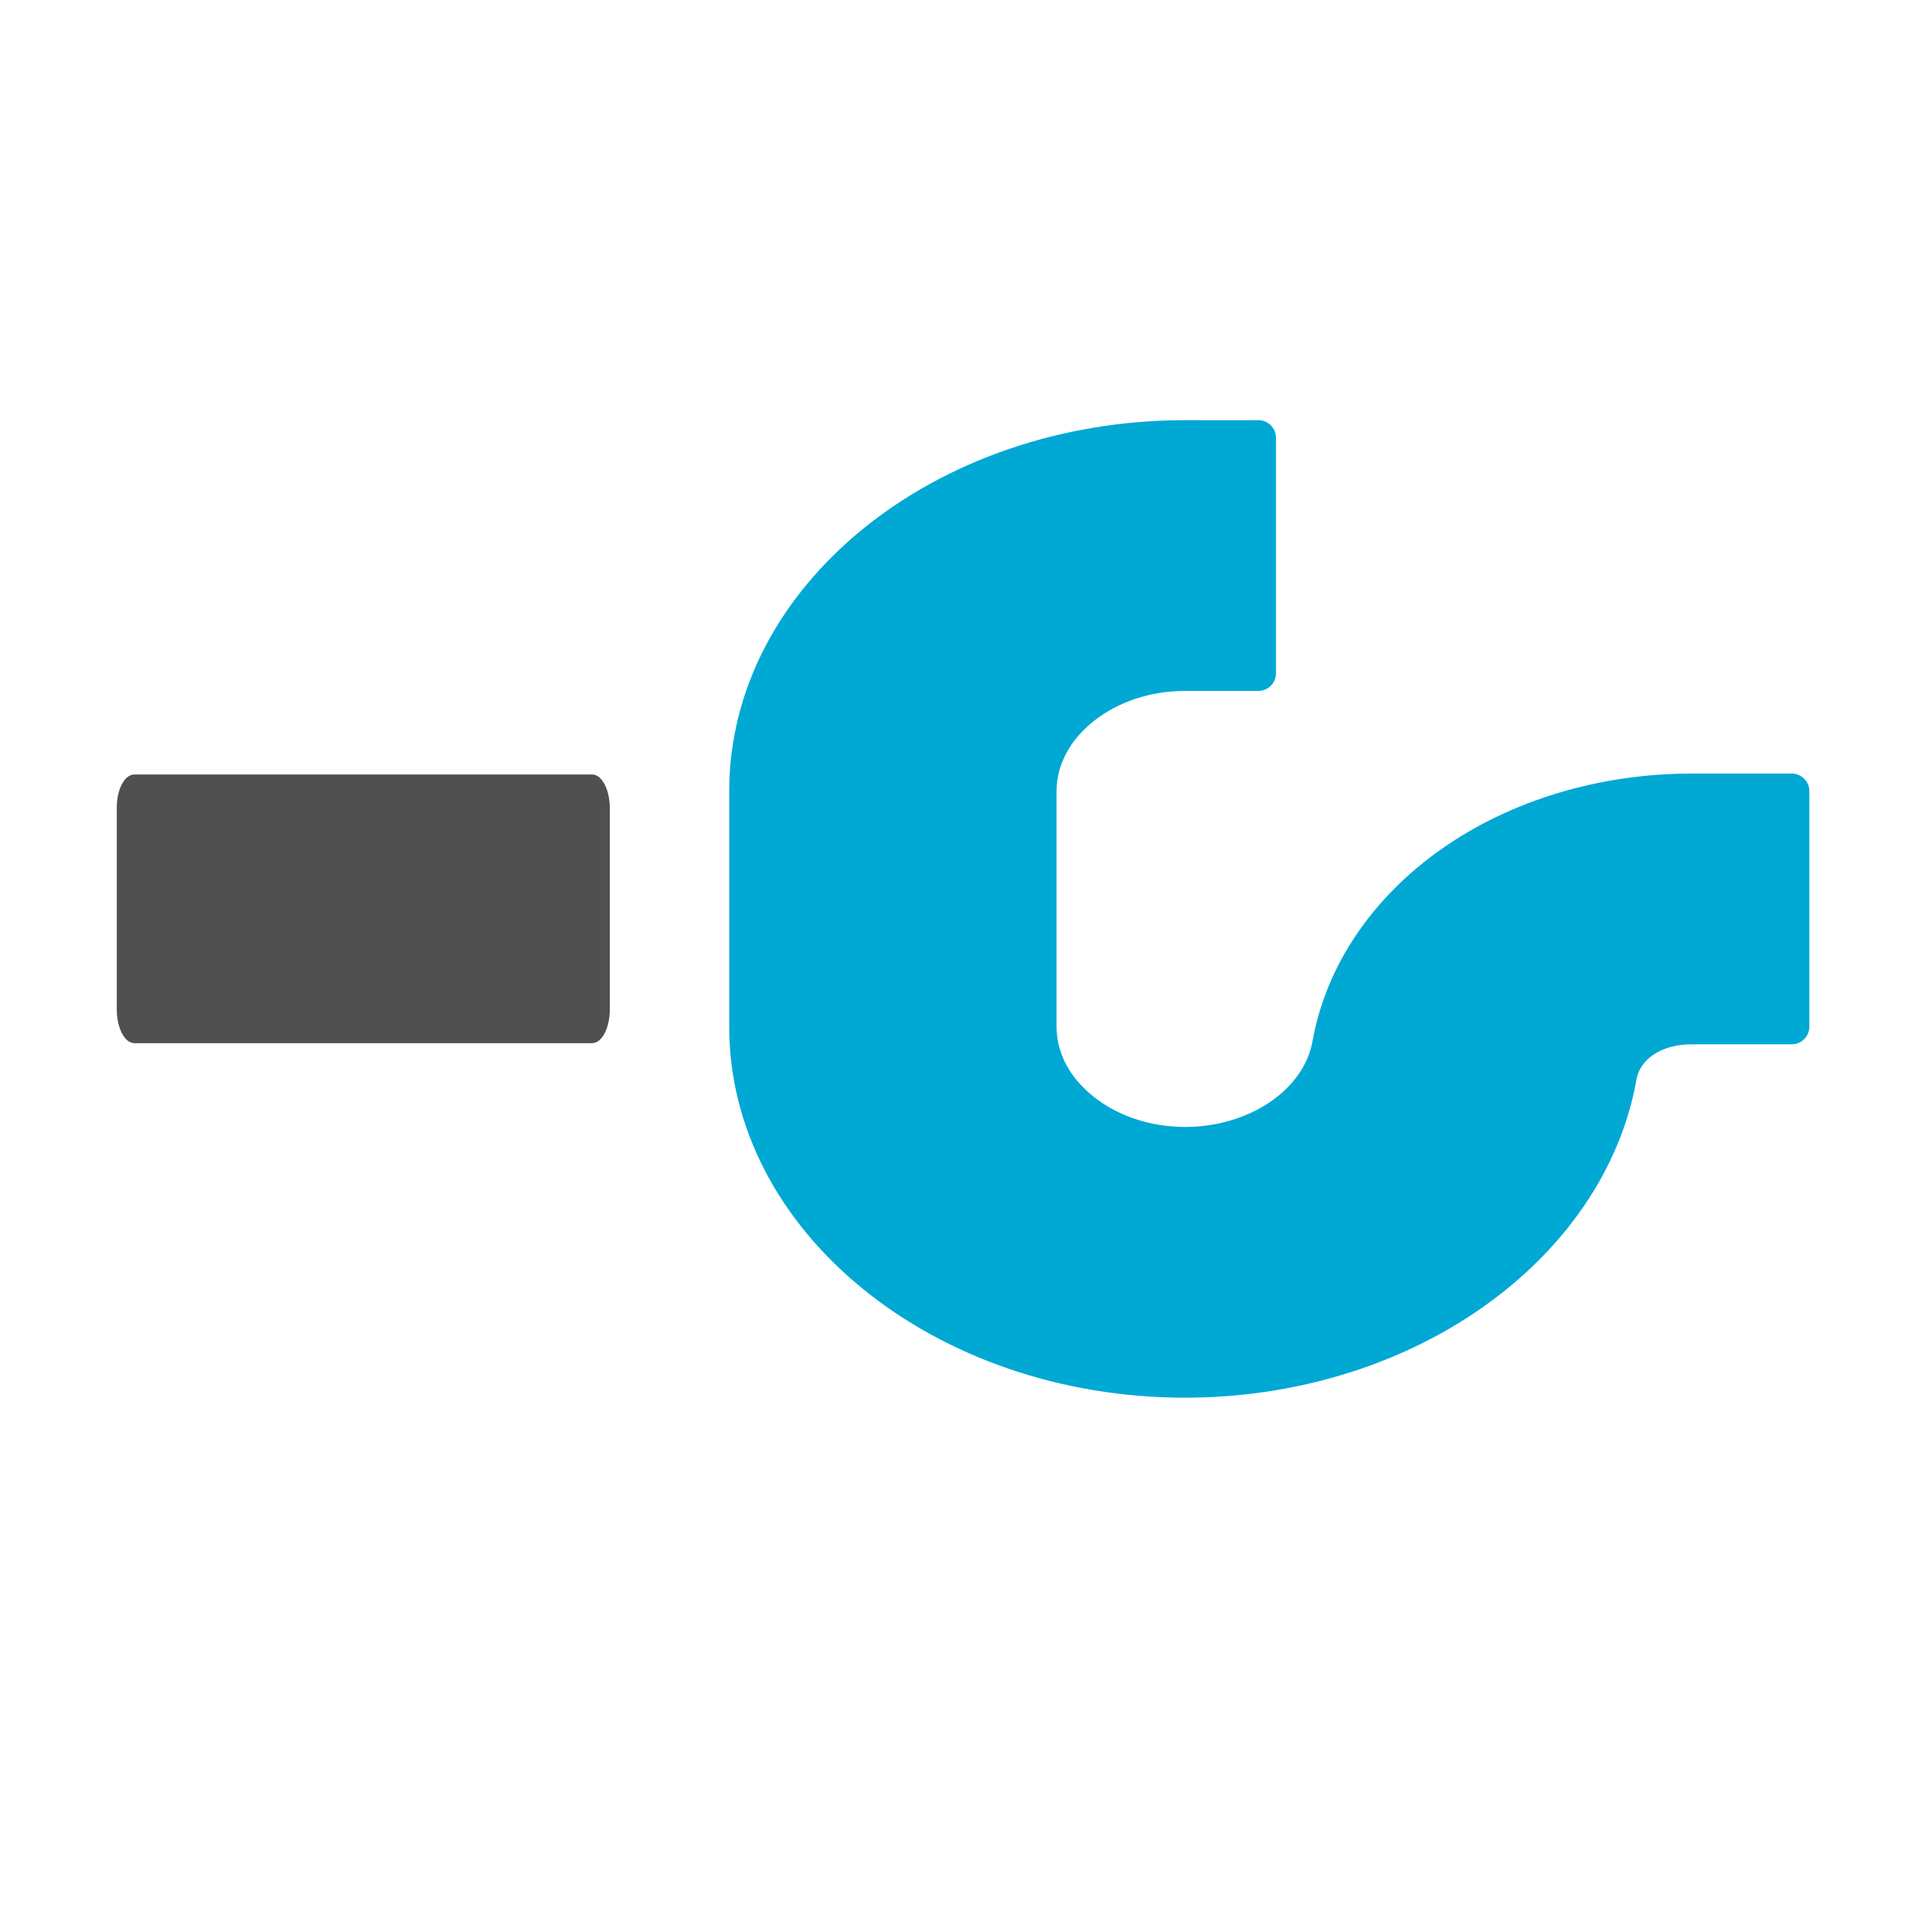 <?xml version="1.0" encoding="utf-8"?>
<!-- Generator: Adobe Illustrator 28.2.0, SVG Export Plug-In . SVG Version: 6.00 Build 0)  -->
<svg version="1.1"
	 id="Layer_1" shape-rendering="geometricPrecision" image-rendering="optimizeQuality" text-rendering="geometricPrecision"
	 xmlns="http://www.w3.org/2000/svg" xmlns:xlink="http://www.w3.org/1999/xlink" x="0px" y="0px" viewBox="0 0 1024 1024"
	 style="enable-background:new 0 0 1024 1024;" xml:space="preserve">
<style type="text/css">
	.st0{display:none;fill:#505050;}
	.st1{display:none;fill:#FF6A5A;}
	.st2{fill:#00A8D4;}
	.st3{fill:#505050;}
</style>
<path class="st0" d="M559.4,499c-6.4-2.8-13.1-3.2-19.2-1.6v45.8h75.9v-19l-46.8-20.8L559.4,499z"/>
<path class="st1" d="M559.4,499l10,4.4c0-0.3,0-0.7,0-1c0.1-2,0.2-4,0.2-6.1c0-11.7-2.3-22.9-6.4-33.1c-6.9,6.6-14.6,12.5-23,17.4
	v15.9v0.9C546.4,495.7,553.1,496.2,559.4,499z"/>
<g>
	<path class="st2" d="M666.9,356.9h-38.7c-42.6,0-77.5,28.1-77.5,62.5v124.9c0,34.3,34.9,62.5,77.5,62.5c38.5,0,71.2-22.6,76.7-53.3
		c13.8-77,95.1-134,191.7-134h53.1v124.9h-53.1c-20.1,0-35.8,10.7-38.5,26.7c-16.4,91.7-115,160.5-230,160.5
		c-128.1,0-232.4-84.1-232.4-187.3v-125C395.7,316.1,500,232,628.1,232H667L666.9,356.9L666.9,356.9z"/>
	<path class="st2" d="M628.2,740.8c-133.3,0-241.7-88.2-241.7-196.6V419.3c0-108.4,108.4-196.6,241.7-196.6H667
		c5.1,0,9.3,4.2,9.3,9.3v124.9c0,5.1-4.2,9.3-9.3,9.3h-38.8c-18.5,0-35.8,5.8-48.9,16.3c-12.4,10-19.3,23.1-19.3,36.8v124.9
		c0,13.7,6.8,26.8,19.3,36.8c13,10.5,30.4,16.3,48.9,16.3c33.8,0,62.9-19.6,67.5-45.6c7.1-39.7,31.5-75.9,68.6-101.9
		C801,424.1,848,410,896.6,410h53.1c5.1,0,9.3,4.2,9.3,9.3v124.9c0,5.1-4.2,9.3-9.3,9.3h-53.1c-15.6,0-27.4,7.6-29.3,18.9v0.1
		c-8.4,46.8-37.5,89.6-81.9,120.7C741.6,723.9,685.7,740.8,628.2,740.8z M628.2,241.3c-59.8,0-116.1,18.8-158.4,52.9
		c-41.7,33.6-64.7,78.1-64.7,125.1v124.9c0,47,23,91.5,64.7,125.1c42.3,34.1,98.6,52.9,158.4,52.9c110.2,0,205.1-65.7,220.8-152.8
		c3.4-20.3,23-34.5,47.7-34.5h43.8V428.7h-43.8C805.5,428.7,727,483,714.1,555c-3.1,17.3-13.7,32.9-29.9,44.1
		c-15.6,10.8-35.5,16.8-56,16.8c-47.9,0-86.8-32.2-86.8-71.8V419.3c0-39.6,38.9-71.8,86.8-71.8h29.4V241.3H628.2z"/>
</g>
<path id="curve0_42_" class="st3" d="M71.2,410.5h242.7c5.1,0,9.3,8,9.3,17.8v106.8c0,9.8-4.2,17.8-9.3,17.8H71.2
	c-5.1,0-9.3-8-9.3-17.8V428.3C61.8,418.5,66,410.5,71.2,410.5z"/>
</svg>
